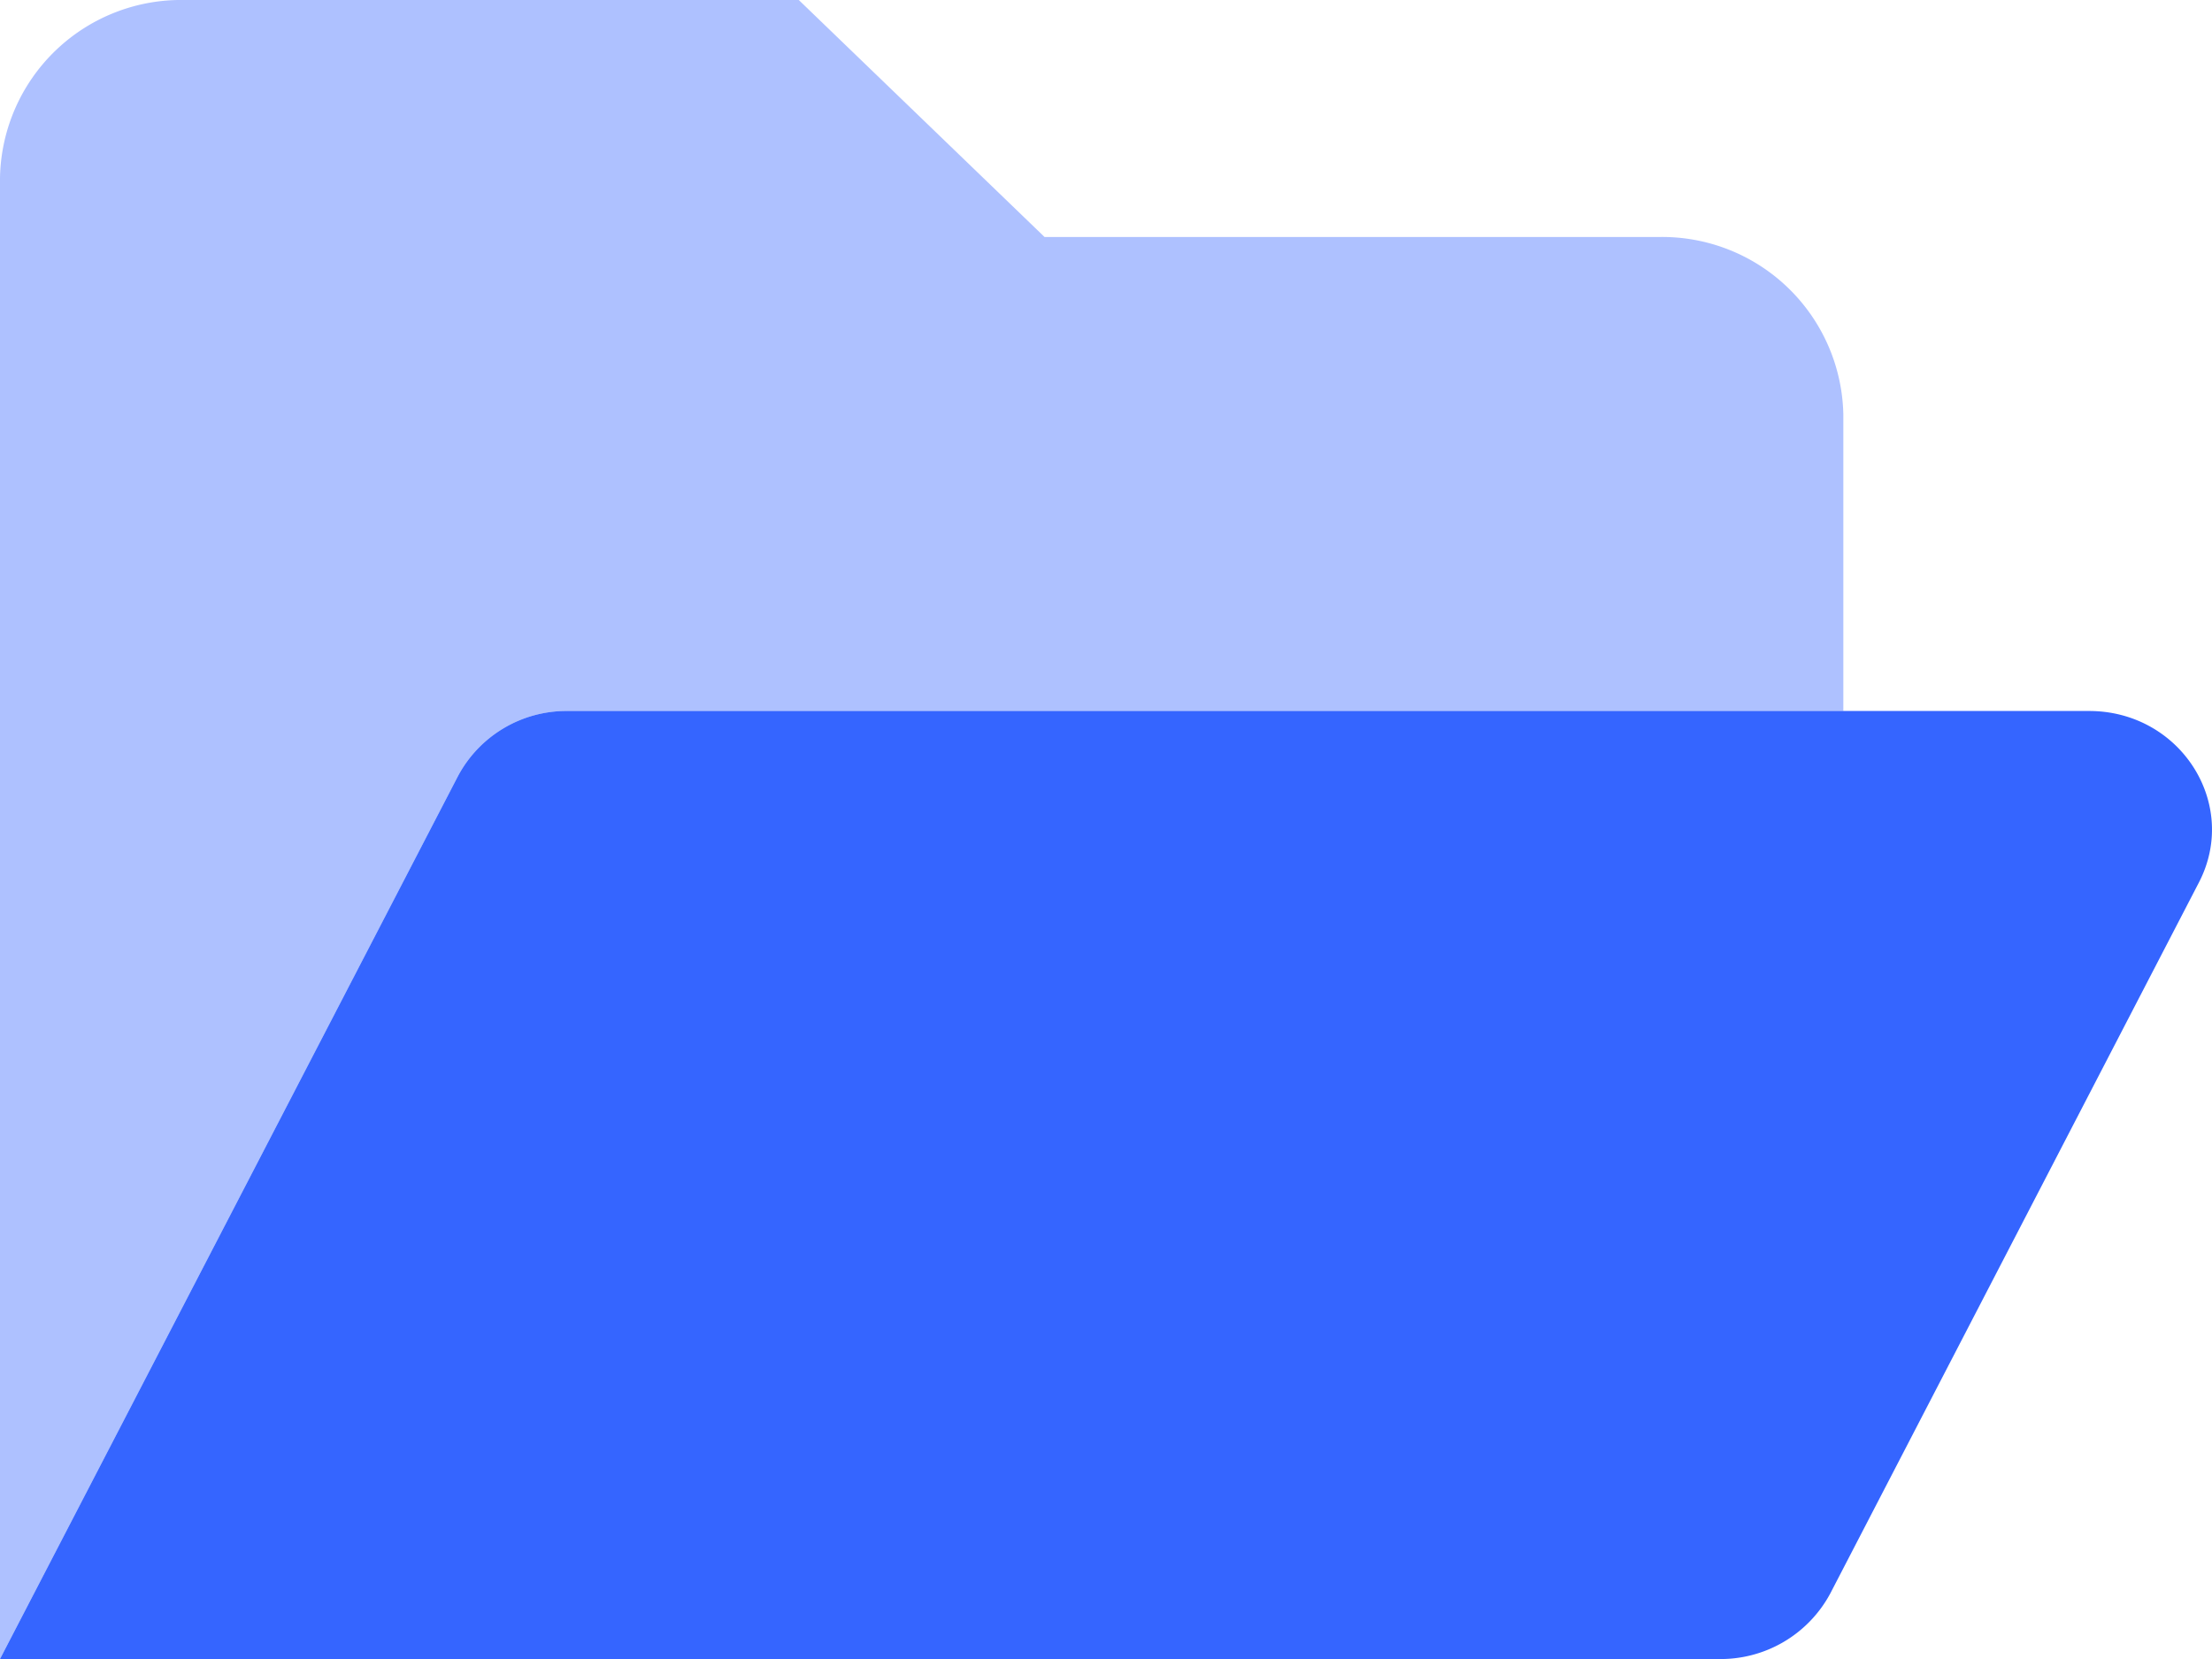 <svg xmlns="http://www.w3.org/2000/svg" width="170.666" height="128" viewBox="0 0 170.666 128"><g transform="translate(-928 -9003)"><path id="Path_66417" data-name="Path 66417" d="M169.909,42.1,141.465,96.961a9.6,9.6,0,0,1-8.741,5.057H.25L35.568,33.932a9.485,9.485,0,0,1,8.474-5.057H161.435C168.457,28.875,173.05,36.018,169.909,42.1Z" transform="translate(927.75 9028.981)" fill="#3565ff"></path><path id="Path_66418" data-name="Path 66418" d="M142.472,32.75V55.607H44.043a9.485,9.485,0,0,0-8.474,5.057L.25,128.75V14.464A13.975,13.975,0,0,1,14.472.75H61.88L80.843,19.036H128.25A13.979,13.979,0,0,1,142.472,32.75Z" transform="translate(927.75 9002.25)" fill="#3565ff" opacity="0.4"></path></g></svg>